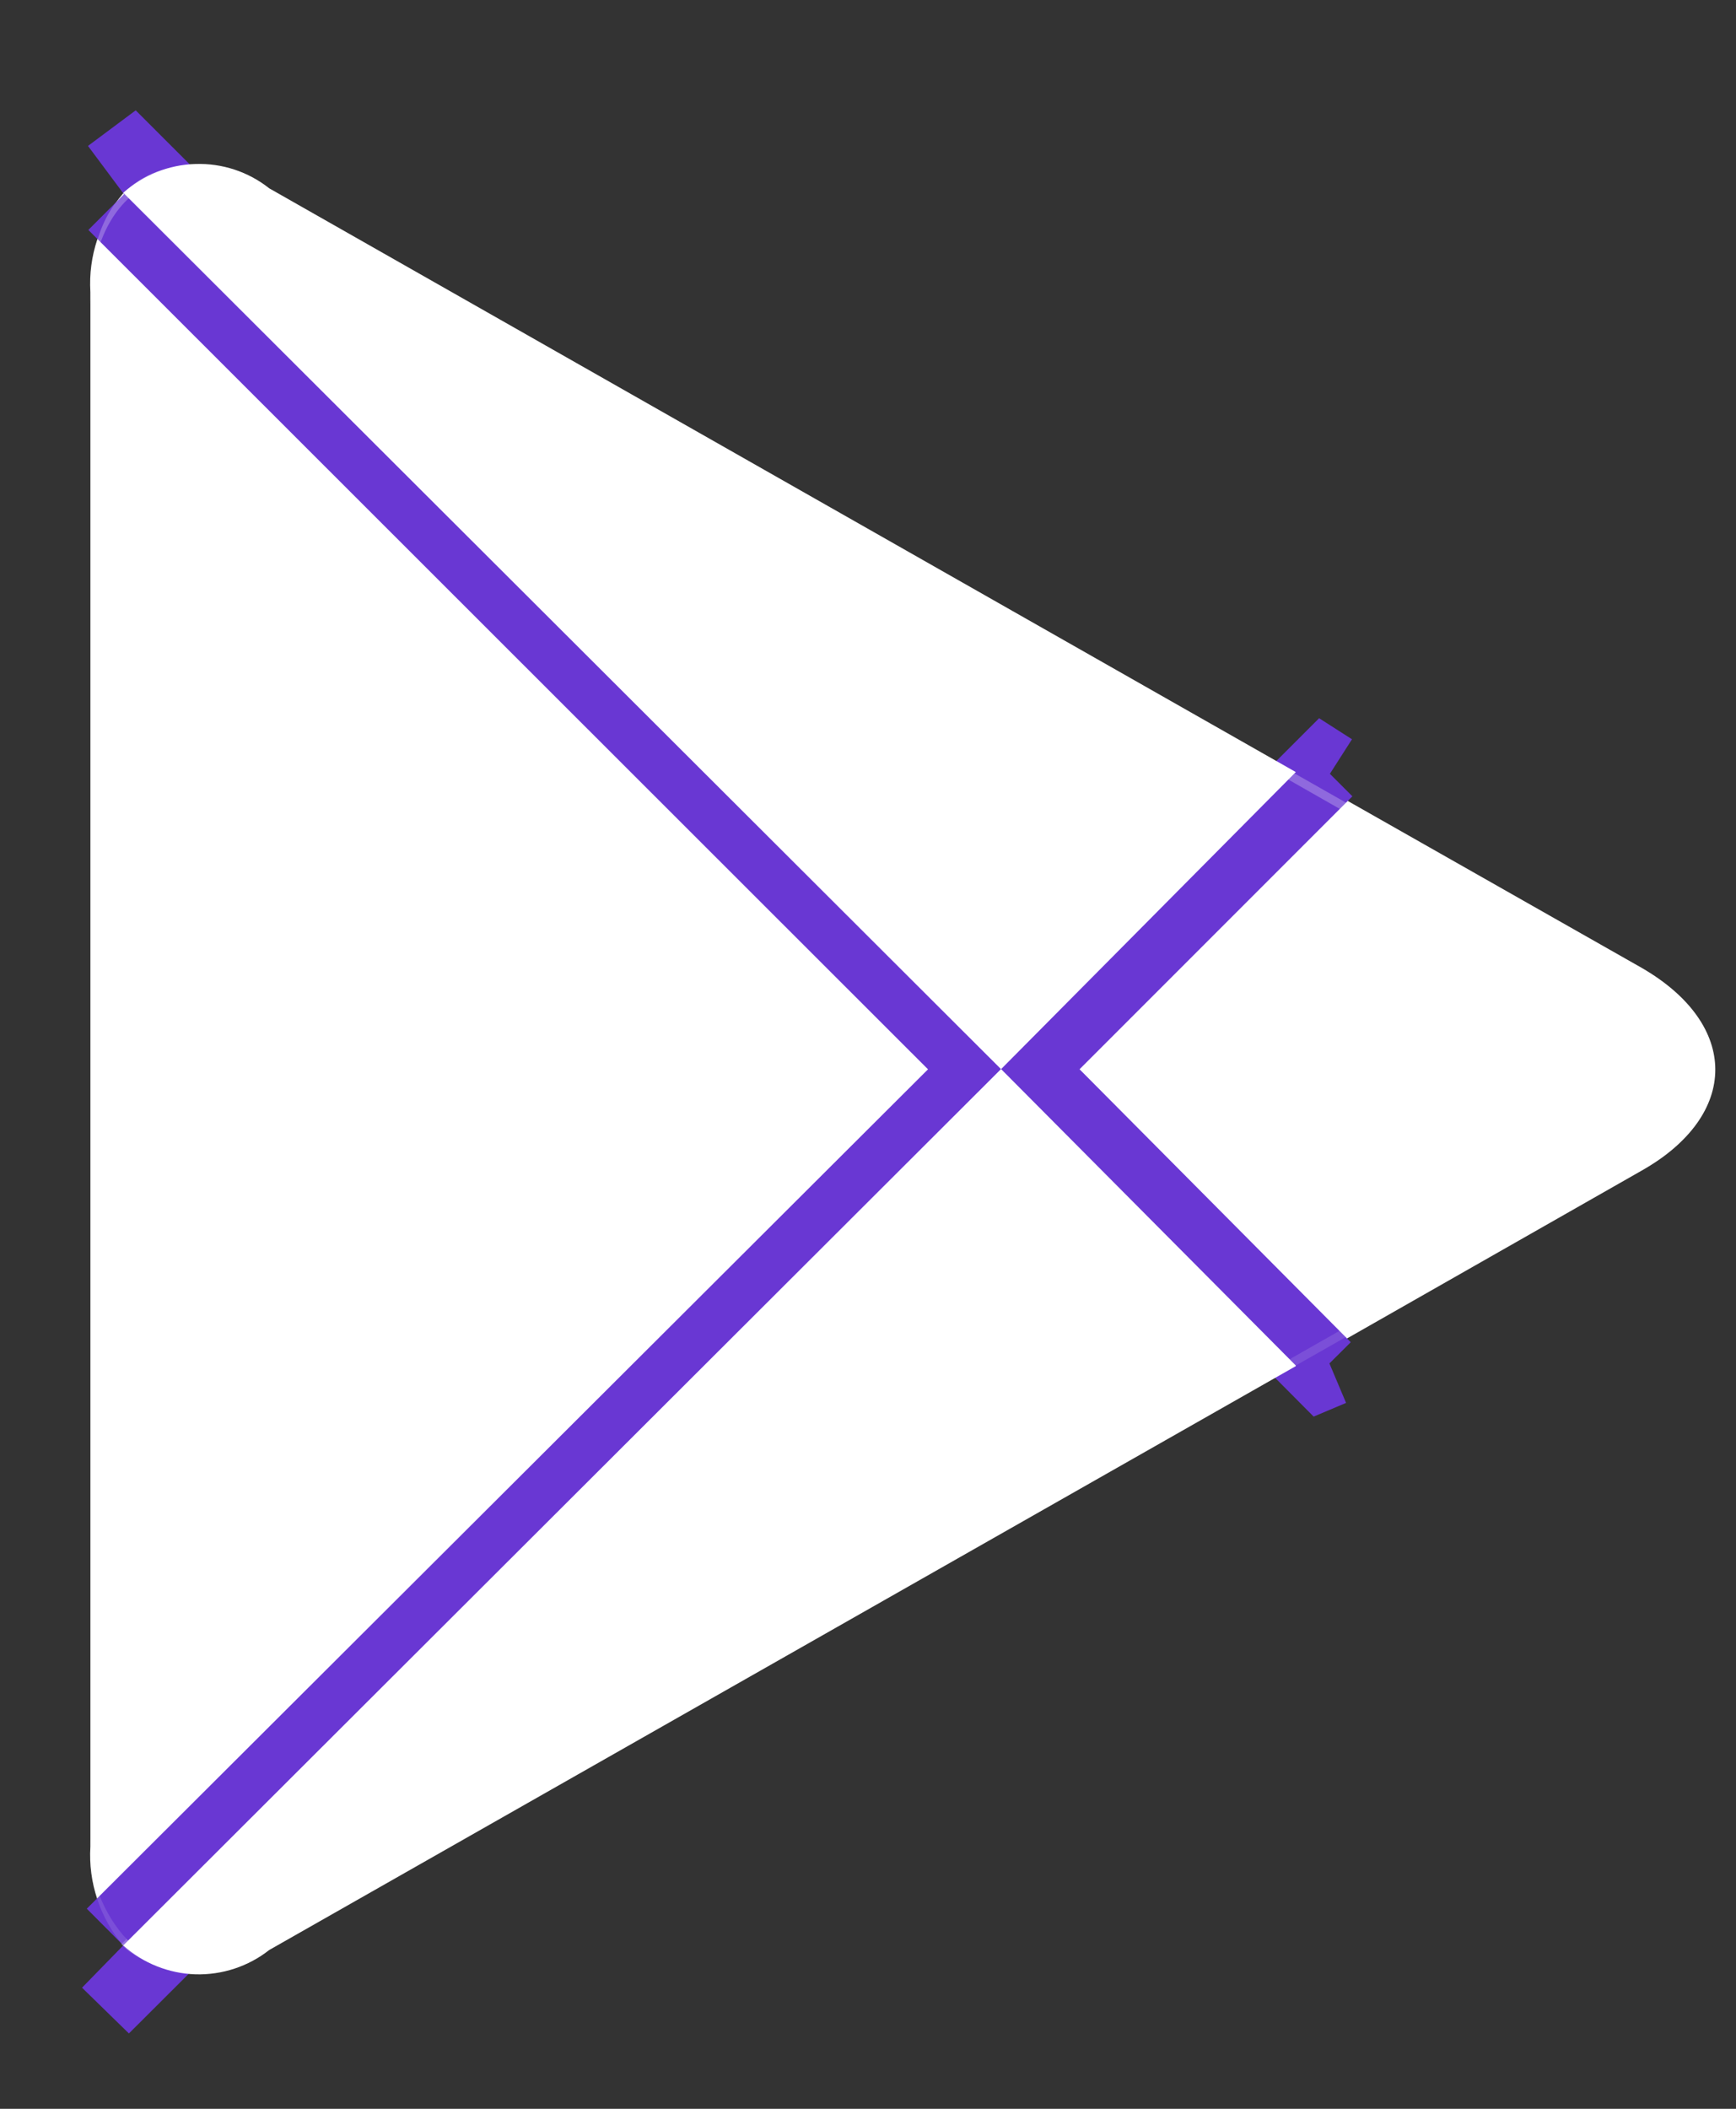 <svg width="14" height="17" viewBox="0 0 14 17" fill="none" xmlns="http://www.w3.org/2000/svg">
<rect x="0" y="0" width="14" height="17" fill="#333333" stroke="none"/>
<path d="M0.994 1.558C0.807 1.779 0.711 2.065 0.729 2.354V14.886C0.711 15.176 0.807 15.461 0.994 15.683L1.035 15.724L8.073 8.705V8.536L1.049 1.517L0.994 1.558Z" fill="white"/>
<path d="M0.994 1.558L1.049 1.517L8.073 8.536V8.705L1.036 15.724L0.994 15.683" stroke="#6937D3" stroke-width="0.952"/>
<path d="M10.4 11.044L8.074 8.704V8.535L10.414 6.195L10.464 6.227L13.239 7.802C14.031 8.26 14.031 8.988 13.239 9.437L10.464 11.017L10.4 11.044Z" fill="white"/>
<path d="M10.732 6.227L10.682 6.195L8.342 8.535V8.704L10.668 11.044L10.732 11.017" stroke="#6937D3" stroke-width="0.635"/>
<path d="M10.45 11.008L8.073 8.618L0.994 15.683C1.155 15.827 1.361 15.909 1.576 15.916C1.791 15.922 2.002 15.853 2.171 15.72L10.45 11.013" fill="white"/>
<path d="M10.45 6.224L2.171 1.518C2.002 1.384 1.791 1.315 1.576 1.322C1.361 1.328 1.155 1.411 0.994 1.554L8.073 8.619L10.45 6.224Z" fill="white"/>
<path opacity="0.2" d="M10.397 10.957L2.155 15.632C1.991 15.755 1.792 15.822 1.587 15.822C1.382 15.822 1.183 15.755 1.019 15.632L0.978 15.673L1.019 15.714C1.183 15.838 1.382 15.904 1.587 15.904C1.792 15.904 1.991 15.838 2.155 15.714L10.433 11.007L10.397 10.957Z" fill="white"/>
<path opacity="0.12" d="M0.994 15.602C0.807 15.381 0.711 15.095 0.729 14.806V14.893C0.713 15.181 0.808 15.464 0.994 15.685L1.035 15.644L0.994 15.602Z" fill="white"/>
<path opacity="0.12" d="M13.225 9.351L10.399 10.958L10.45 11.008L13.225 9.433C13.388 9.363 13.529 9.251 13.634 9.107C13.739 8.964 13.803 8.795 13.82 8.618C13.785 8.778 13.713 8.928 13.61 9.056C13.506 9.183 13.374 9.284 13.225 9.351Z" fill="white"/>
<path opacity="0.25" d="M2.169 1.598L13.222 7.899C13.372 7.966 13.505 8.068 13.608 8.196C13.711 8.324 13.783 8.475 13.817 8.636C13.801 8.458 13.737 8.288 13.632 8.144C13.528 8 13.386 7.887 13.222 7.816L2.169 1.534C1.377 1.076 0.727 1.456 0.727 2.368V2.45C0.745 1.525 1.377 1.15 2.169 1.598Z" fill="white"/>
</svg>
